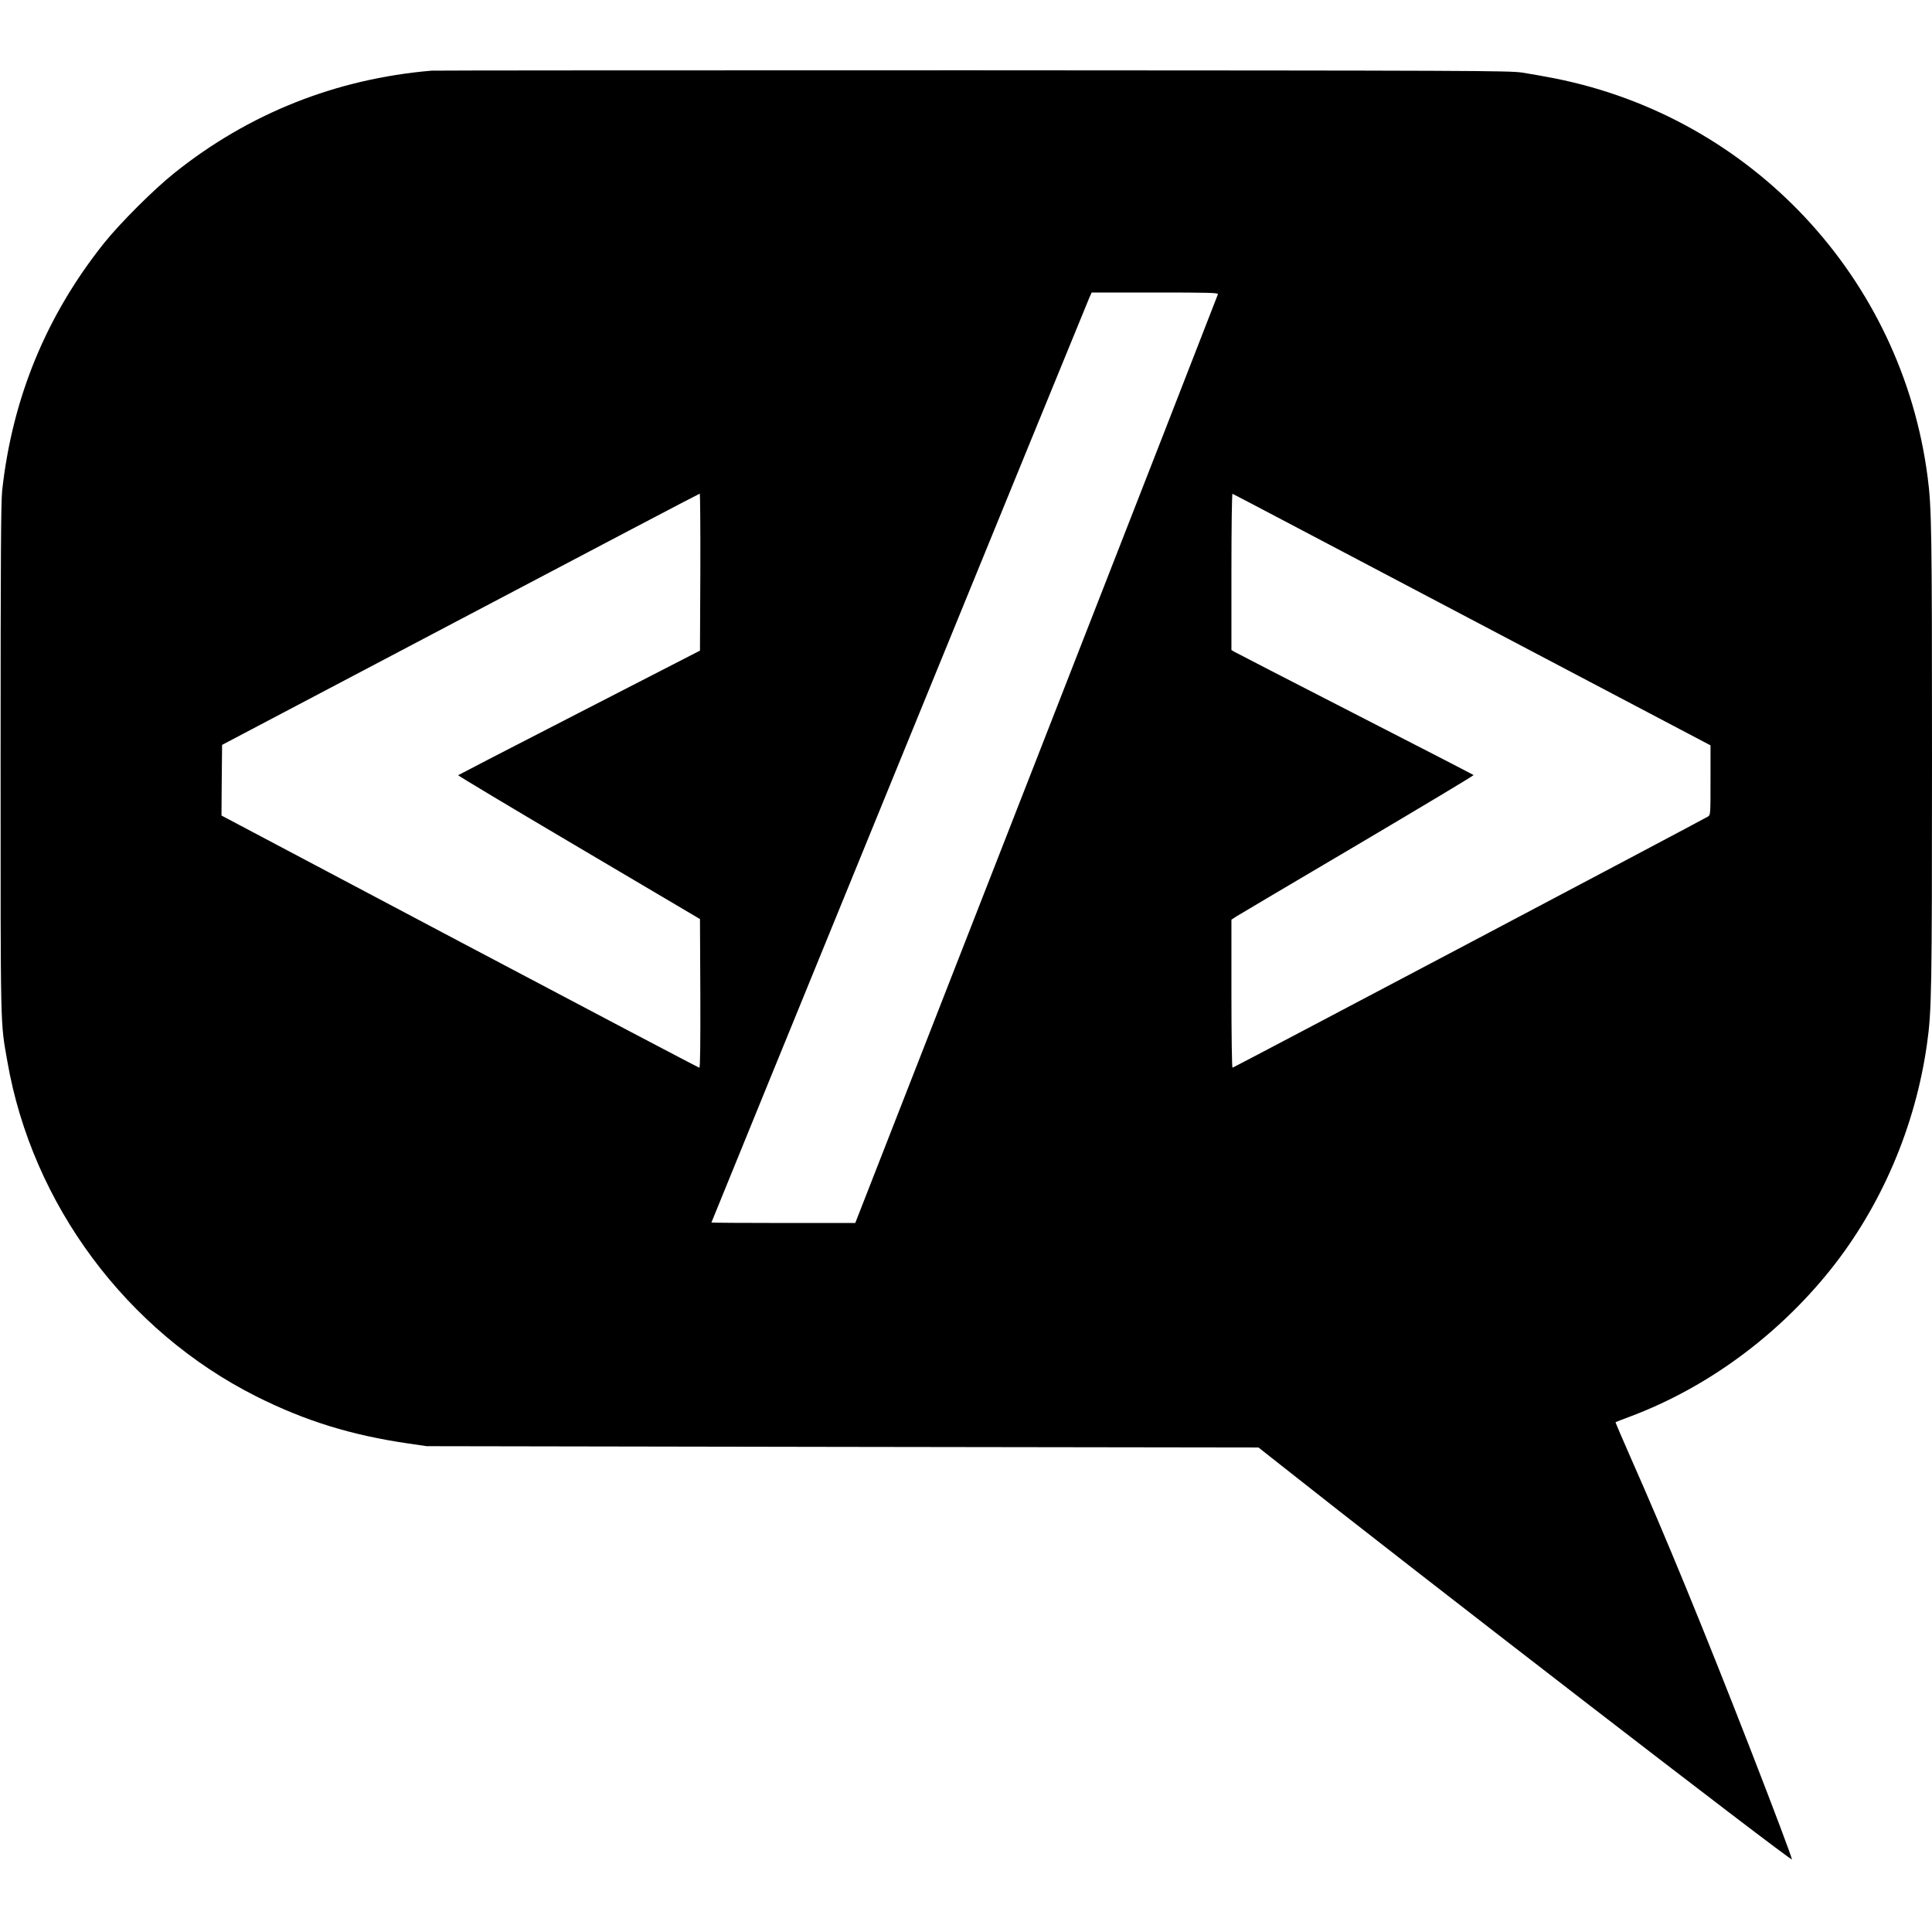 <?xml version="1.0" standalone="no"?>
<!DOCTYPE svg PUBLIC "-//W3C//DTD SVG 20010904//EN"
 "http://www.w3.org/TR/2001/REC-SVG-20010904/DTD/svg10.dtd">
<svg version="1.0" xmlns="http://www.w3.org/2000/svg"
 width="1605pt" height="1605pt" viewBox="0 0 1605 1605"
 preserveAspectRatio="xMidYMid meet">
<g transform="translate(0,1605) scale(0.1,-0.1)"
fill="#000000" stroke="none">
<path d="M3585 15463 c-795 -68 -1517 -355 -2135 -849 -170 -135 -455 -420
-586 -584 -479 -601 -761 -1284 -846 -2055 -10 -96 -13 -544 -13 -2230 0
-2302 -3 -2174 56 -2512 206 -1187 989 -2241 2069 -2784 407 -204 789 -322
1264 -391 l151 -22 3455 -6 3455 -5 190 -150 c1056 -837 4229 -3285 4241
-3272 5 4 -151 418 -349 927 -385 989 -704 1765 -989 2408 -71 161 -128 295
-127 297 2 2 60 24 129 50 633 239 1217 668 1656 1216 423 529 707 1192 803
1880 38 271 41 429 41 2369 0 1880 -3 2085 -36 2335 -214 1656 -1462 2990
-3099 3314 -82 16 -204 38 -270 48 -114 16 -360 17 -4570 19 -2447 0 -4468 -1
-4490 -3z m6533 -1857 c-2 -8 -680 -1747 -1508 -3865 l-1505 -3851 -597 0
c-329 0 -598 2 -598 4 0 5 3111 7618 3140 7684 l19 42 526 0 c446 0 526 -2
523 -14z m-4300 -2308 l-3 -653 -1002 -515 c-551 -283 -1004 -517 -1007 -520
-3 -3 448 -273 1002 -600 l1007 -595 3 -618 c1 -414 -1 -617 -8 -617 -6 0
-901 471 -1990 1047 l-1980 1048 2 293 3 294 1980 1043 c1089 574 1983 1044
1988 1044 4 1 6 -293 5 -651z m6411 -397 l1981 -1043 0 -289 c0 -288 0 -289
-22 -303 -43 -27 -3941 -2086 -3949 -2086 -5 0 -9 277 -9 615 l0 615 43 28
c24 15 478 284 1009 597 531 314 963 573 960 576 -4 4 -448 233 -987 509 -539
276 -990 509 -1002 516 l-23 14 0 651 c0 372 4 649 9 647 5 -1 900 -473 1990
-1047z"/>
</g>
</svg>
